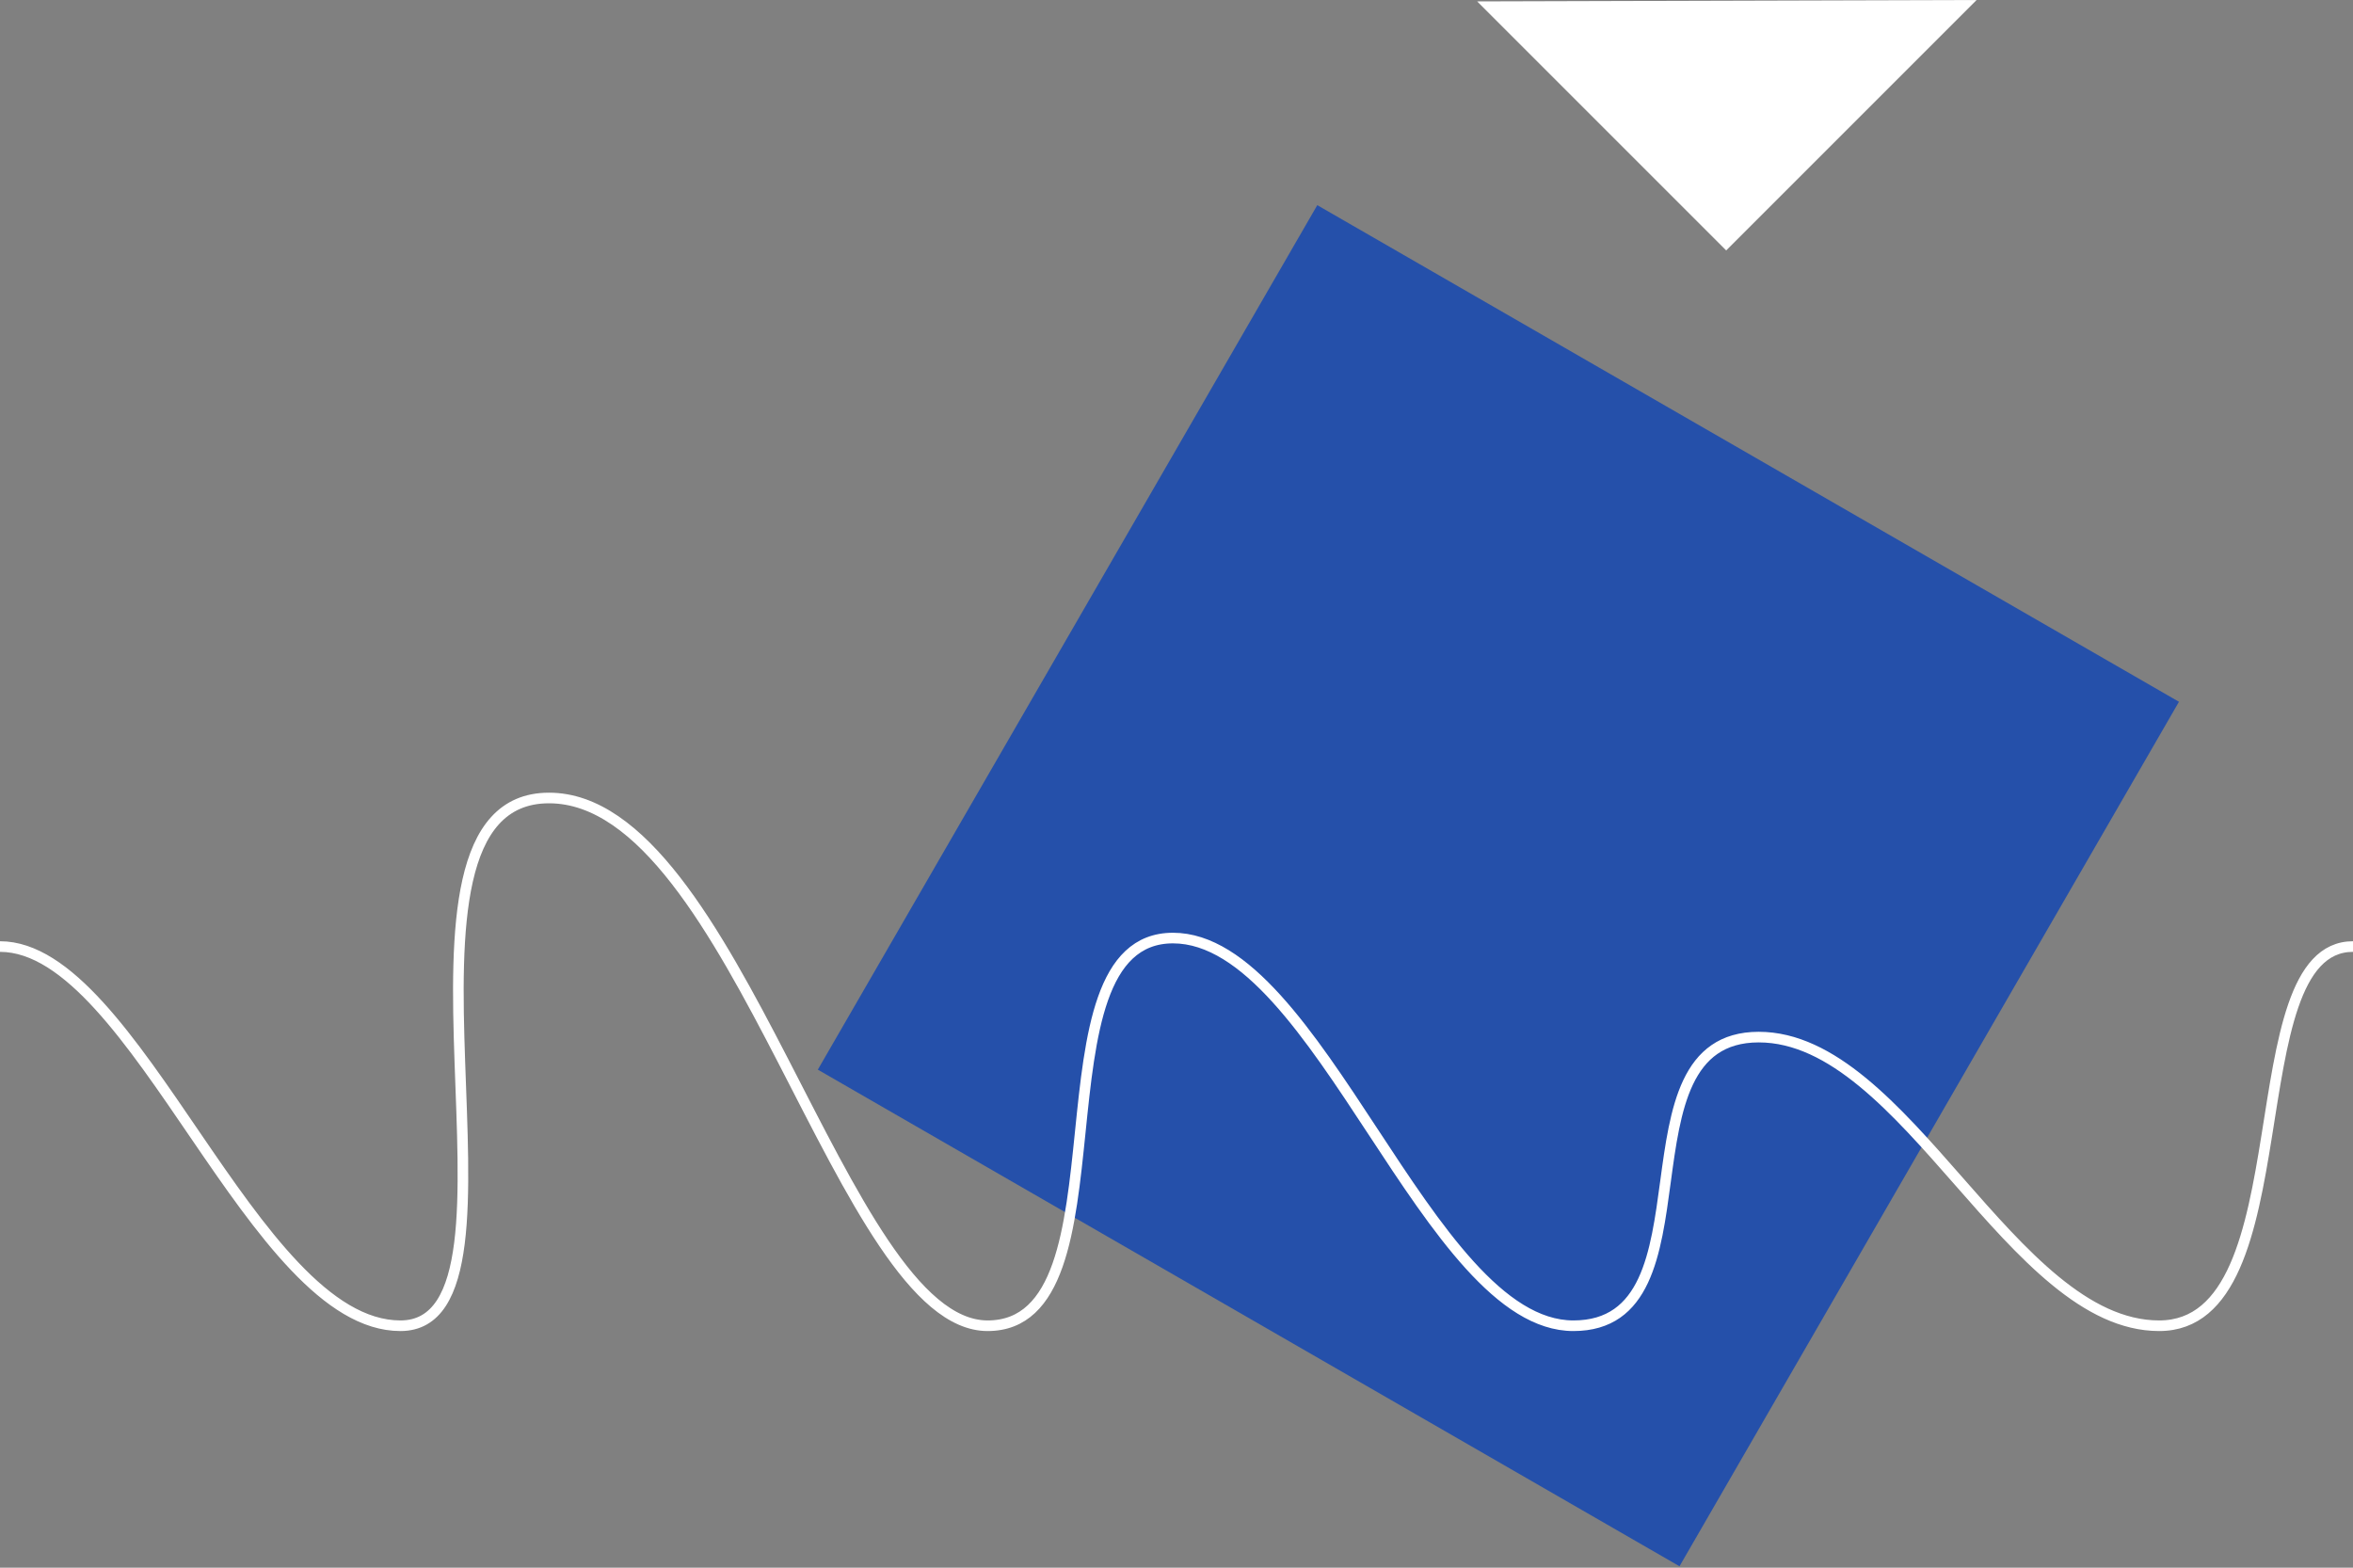 <?xml version="1.0" encoding="utf-8"?>
<!-- Generator: Adobe Illustrator 26.1.0, SVG Export Plug-In . SVG Version: 6.00 Build 0)  -->
<svg version="1.1" id="Warstwa_1" xmlns="http://www.w3.org/2000/svg" xmlns:xlink="http://www.w3.org/1999/xlink" x="0px" y="0px"
	 viewBox="0 0 166.3 110.8" style="enable-background:new 0 0 166.3 110.8;" xml:space="preserve">
<rect x="0" y="0" width="166.3" height="110.8" fill="#808080" stroke="none"/>
<style type="text/css">
	.st0{fill-rule:evenodd;clip-rule:evenodd;fill:#FFFFFF;}
	.st1{fill-rule:evenodd;clip-rule:evenodd;fill:#2550AA;}
	.st2{fill:none;stroke:#FFFFFF;stroke-width:0.75;}
</style>
<g>
	<g>
		<path class="st0" d="M122,17.7L139.7,0l-35.3,0.1L122,17.7z"/>
		<path class="st1" d="M57.8,75.6l35.3-61.1L154,49.6l-35.3,61.1L57.8,75.6z"/>
	</g>
	<path class="st2" d="M166.3,66.9c-8.4,0-3.3,26.8-13.7,26.8s-17.9-20.4-28.3-20.4s-2.8,20.4-13.1,20.4s-18-27.4-28.3-27.4
		s-2.8,27.4-13.1,27.4S52,56.4,38.8,56.4s-0.1,37.3-10.5,37.3S9.6,66.9,0,66.9"/>
</g>
</svg>

